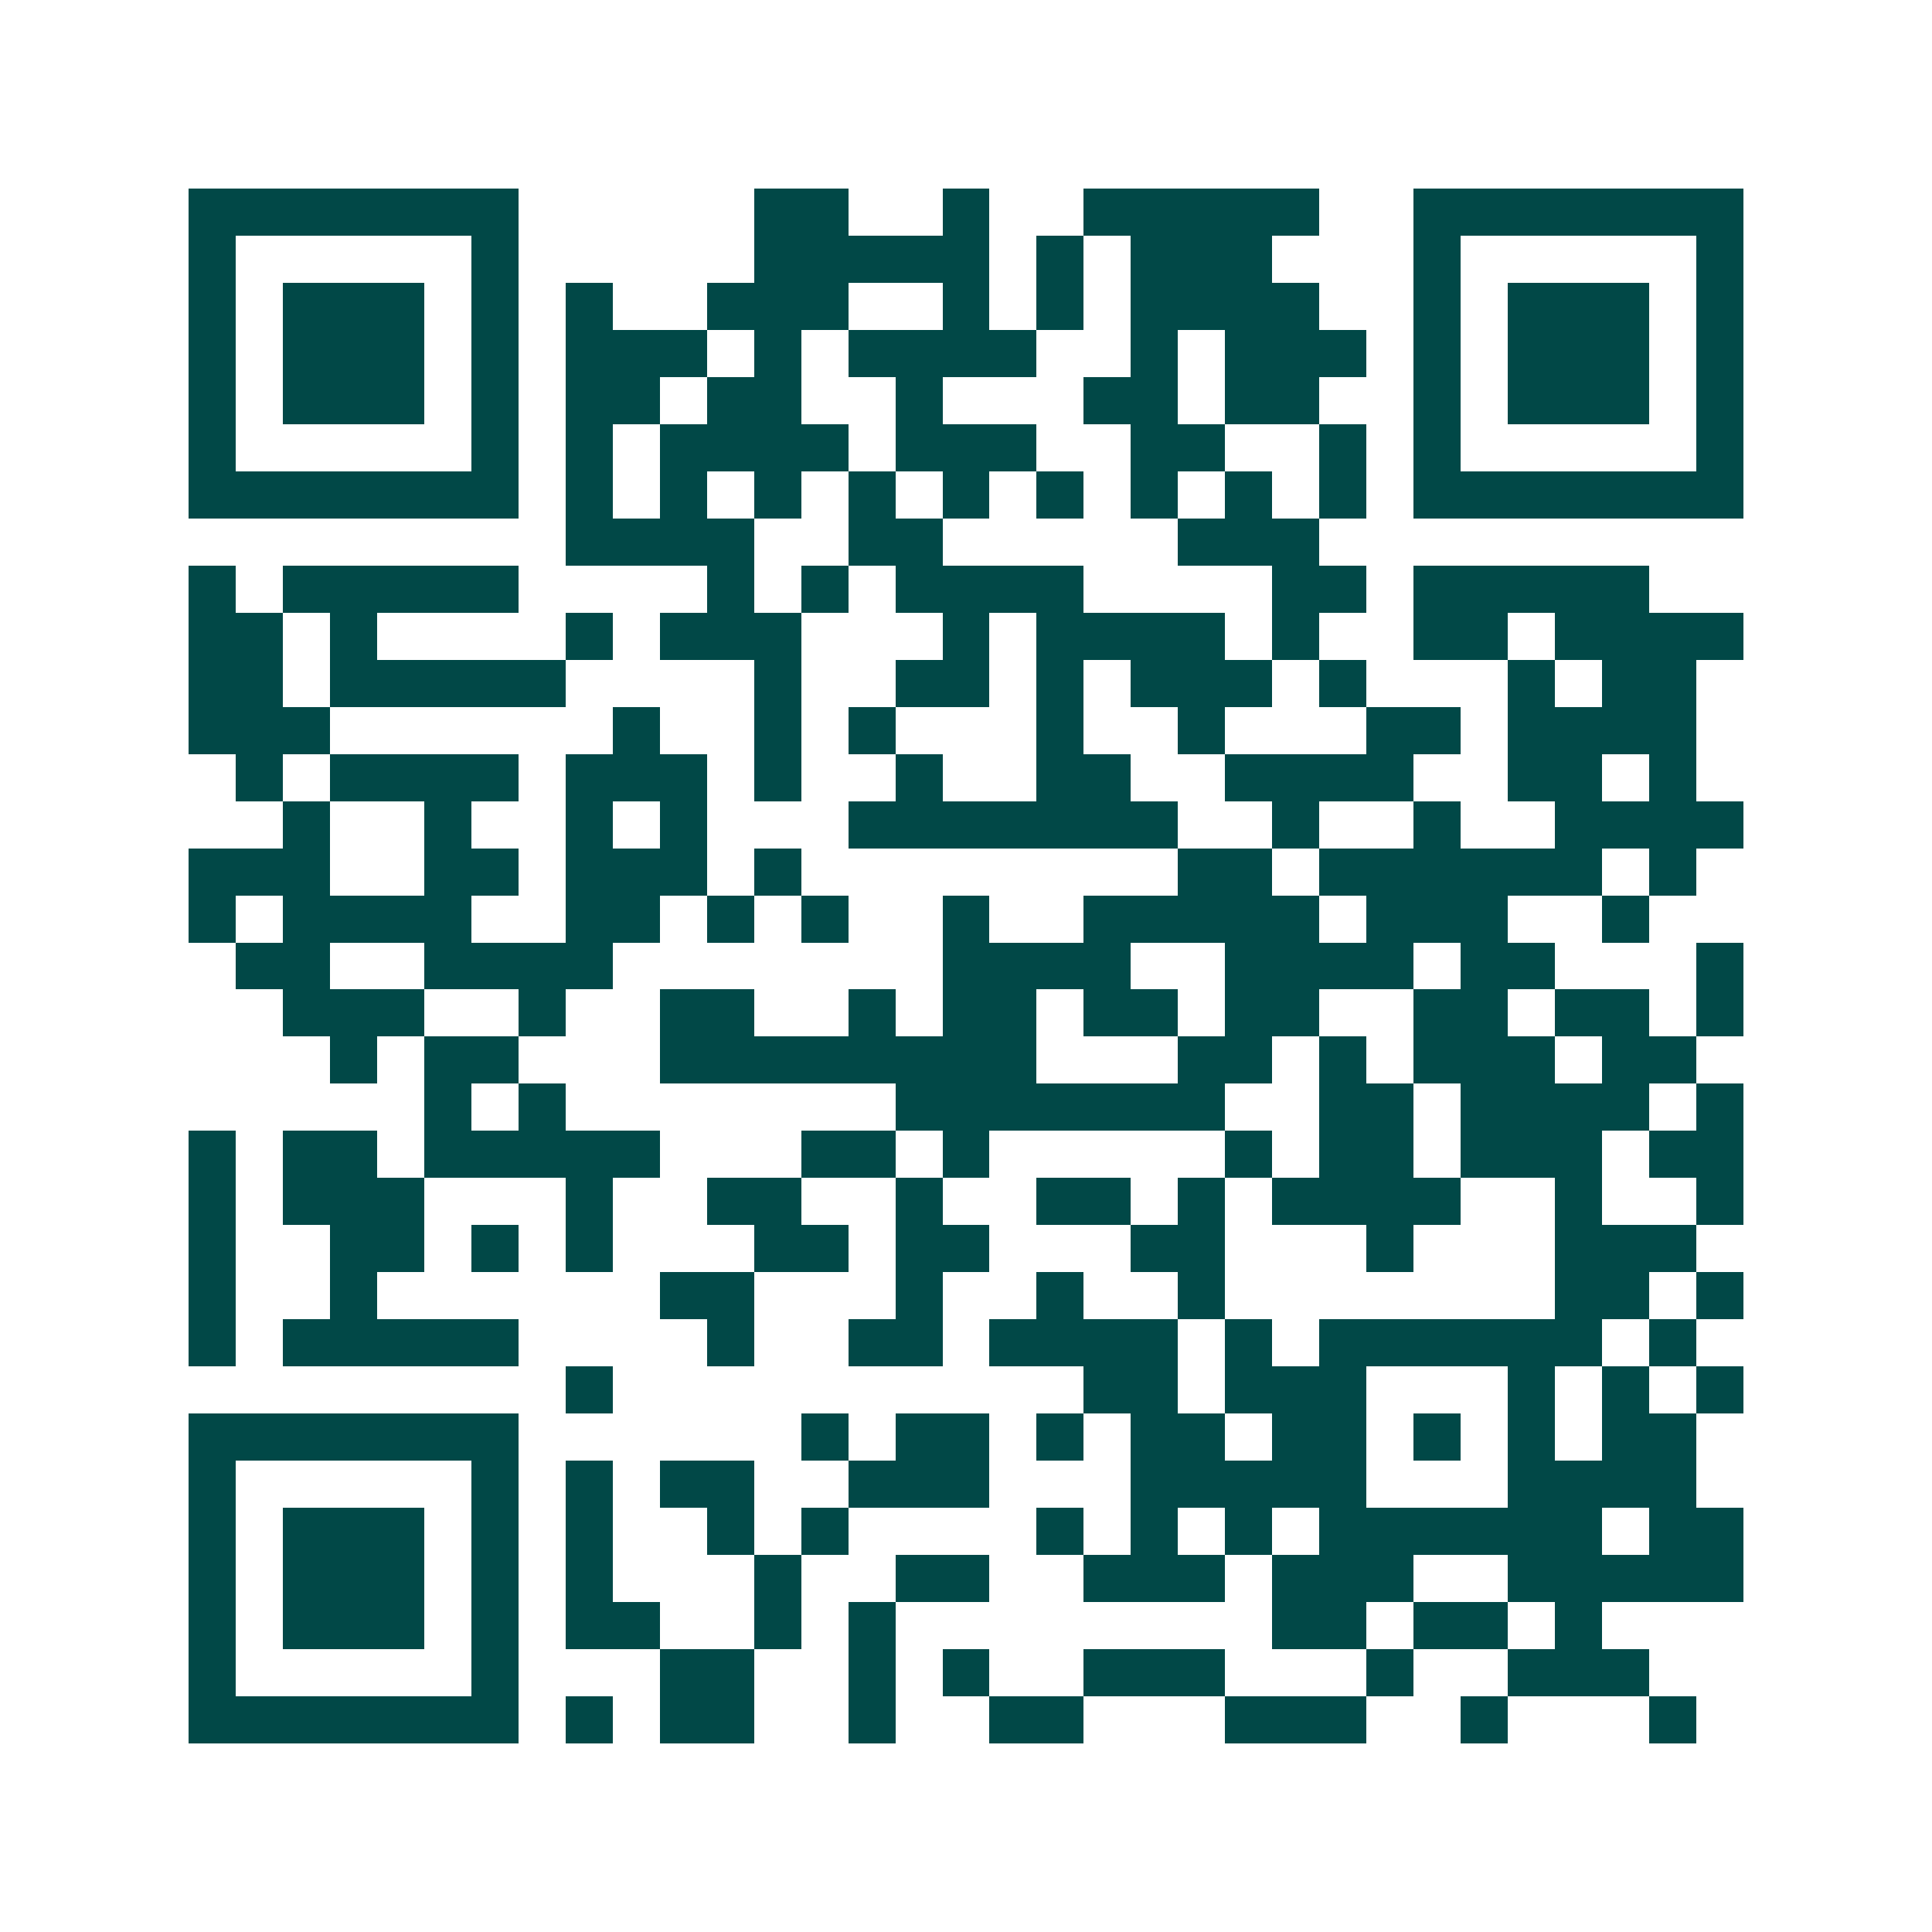 <svg xmlns="http://www.w3.org/2000/svg" width="200" height="200" viewBox="0 0 41 41" shape-rendering="crispEdges"><path fill="#ffffff" d="M0 0h41v41H0z"/><path stroke="#014847" d="M4 4.5h7m5 0h2m2 0h1m2 0h5m2 0h7M4 5.5h1m5 0h1m5 0h5m1 0h1m1 0h3m3 0h1m5 0h1M4 6.5h1m1 0h3m1 0h1m1 0h1m2 0h3m2 0h1m1 0h1m1 0h4m2 0h1m1 0h3m1 0h1M4 7.5h1m1 0h3m1 0h1m1 0h3m1 0h1m1 0h4m2 0h1m1 0h3m1 0h1m1 0h3m1 0h1M4 8.5h1m1 0h3m1 0h1m1 0h2m1 0h2m2 0h1m3 0h2m1 0h2m2 0h1m1 0h3m1 0h1M4 9.5h1m5 0h1m1 0h1m1 0h4m1 0h3m2 0h2m2 0h1m1 0h1m5 0h1M4 10.5h7m1 0h1m1 0h1m1 0h1m1 0h1m1 0h1m1 0h1m1 0h1m1 0h1m1 0h1m1 0h7M12 11.5h4m2 0h2m5 0h3M4 12.5h1m1 0h5m4 0h1m1 0h1m1 0h4m4 0h2m1 0h5M4 13.5h2m1 0h1m4 0h1m1 0h3m3 0h1m1 0h4m1 0h1m2 0h2m1 0h4M4 14.5h2m1 0h5m4 0h1m2 0h2m1 0h1m1 0h3m1 0h1m3 0h1m1 0h2M4 15.5h3m6 0h1m2 0h1m1 0h1m3 0h1m2 0h1m3 0h2m1 0h4M5 16.5h1m1 0h4m1 0h3m1 0h1m2 0h1m2 0h2m2 0h4m2 0h2m1 0h1M6 17.5h1m2 0h1m2 0h1m1 0h1m3 0h7m2 0h1m2 0h1m2 0h4M4 18.5h3m2 0h2m1 0h3m1 0h1m8 0h2m1 0h6m1 0h1M4 19.5h1m1 0h4m2 0h2m1 0h1m1 0h1m2 0h1m2 0h5m1 0h3m2 0h1M5 20.5h2m2 0h4m7 0h4m2 0h4m1 0h2m3 0h1M6 21.5h3m2 0h1m2 0h2m2 0h1m1 0h2m1 0h2m1 0h2m2 0h2m1 0h2m1 0h1M7 22.5h1m1 0h2m3 0h8m3 0h2m1 0h1m1 0h3m1 0h2M9 23.5h1m1 0h1m7 0h7m2 0h2m1 0h4m1 0h1M4 24.5h1m1 0h2m1 0h5m3 0h2m1 0h1m5 0h1m1 0h2m1 0h3m1 0h2M4 25.5h1m1 0h3m3 0h1m2 0h2m2 0h1m2 0h2m1 0h1m1 0h4m2 0h1m2 0h1M4 26.5h1m2 0h2m1 0h1m1 0h1m3 0h2m1 0h2m3 0h2m3 0h1m3 0h3M4 27.5h1m2 0h1m6 0h2m3 0h1m2 0h1m2 0h1m7 0h2m1 0h1M4 28.5h1m1 0h5m4 0h1m2 0h2m1 0h4m1 0h1m1 0h6m1 0h1M12 29.5h1m10 0h2m1 0h3m3 0h1m1 0h1m1 0h1M4 30.5h7m6 0h1m1 0h2m1 0h1m1 0h2m1 0h2m1 0h1m1 0h1m1 0h2M4 31.5h1m5 0h1m1 0h1m1 0h2m2 0h3m3 0h5m3 0h4M4 32.5h1m1 0h3m1 0h1m1 0h1m2 0h1m1 0h1m4 0h1m1 0h1m1 0h1m1 0h6m1 0h2M4 33.5h1m1 0h3m1 0h1m1 0h1m3 0h1m2 0h2m2 0h3m1 0h3m2 0h5M4 34.5h1m1 0h3m1 0h1m1 0h2m2 0h1m1 0h1m8 0h2m1 0h2m1 0h1M4 35.5h1m5 0h1m3 0h2m2 0h1m1 0h1m2 0h3m3 0h1m2 0h3M4 36.5h7m1 0h1m1 0h2m2 0h1m2 0h2m3 0h3m2 0h1m3 0h1"/></svg>
